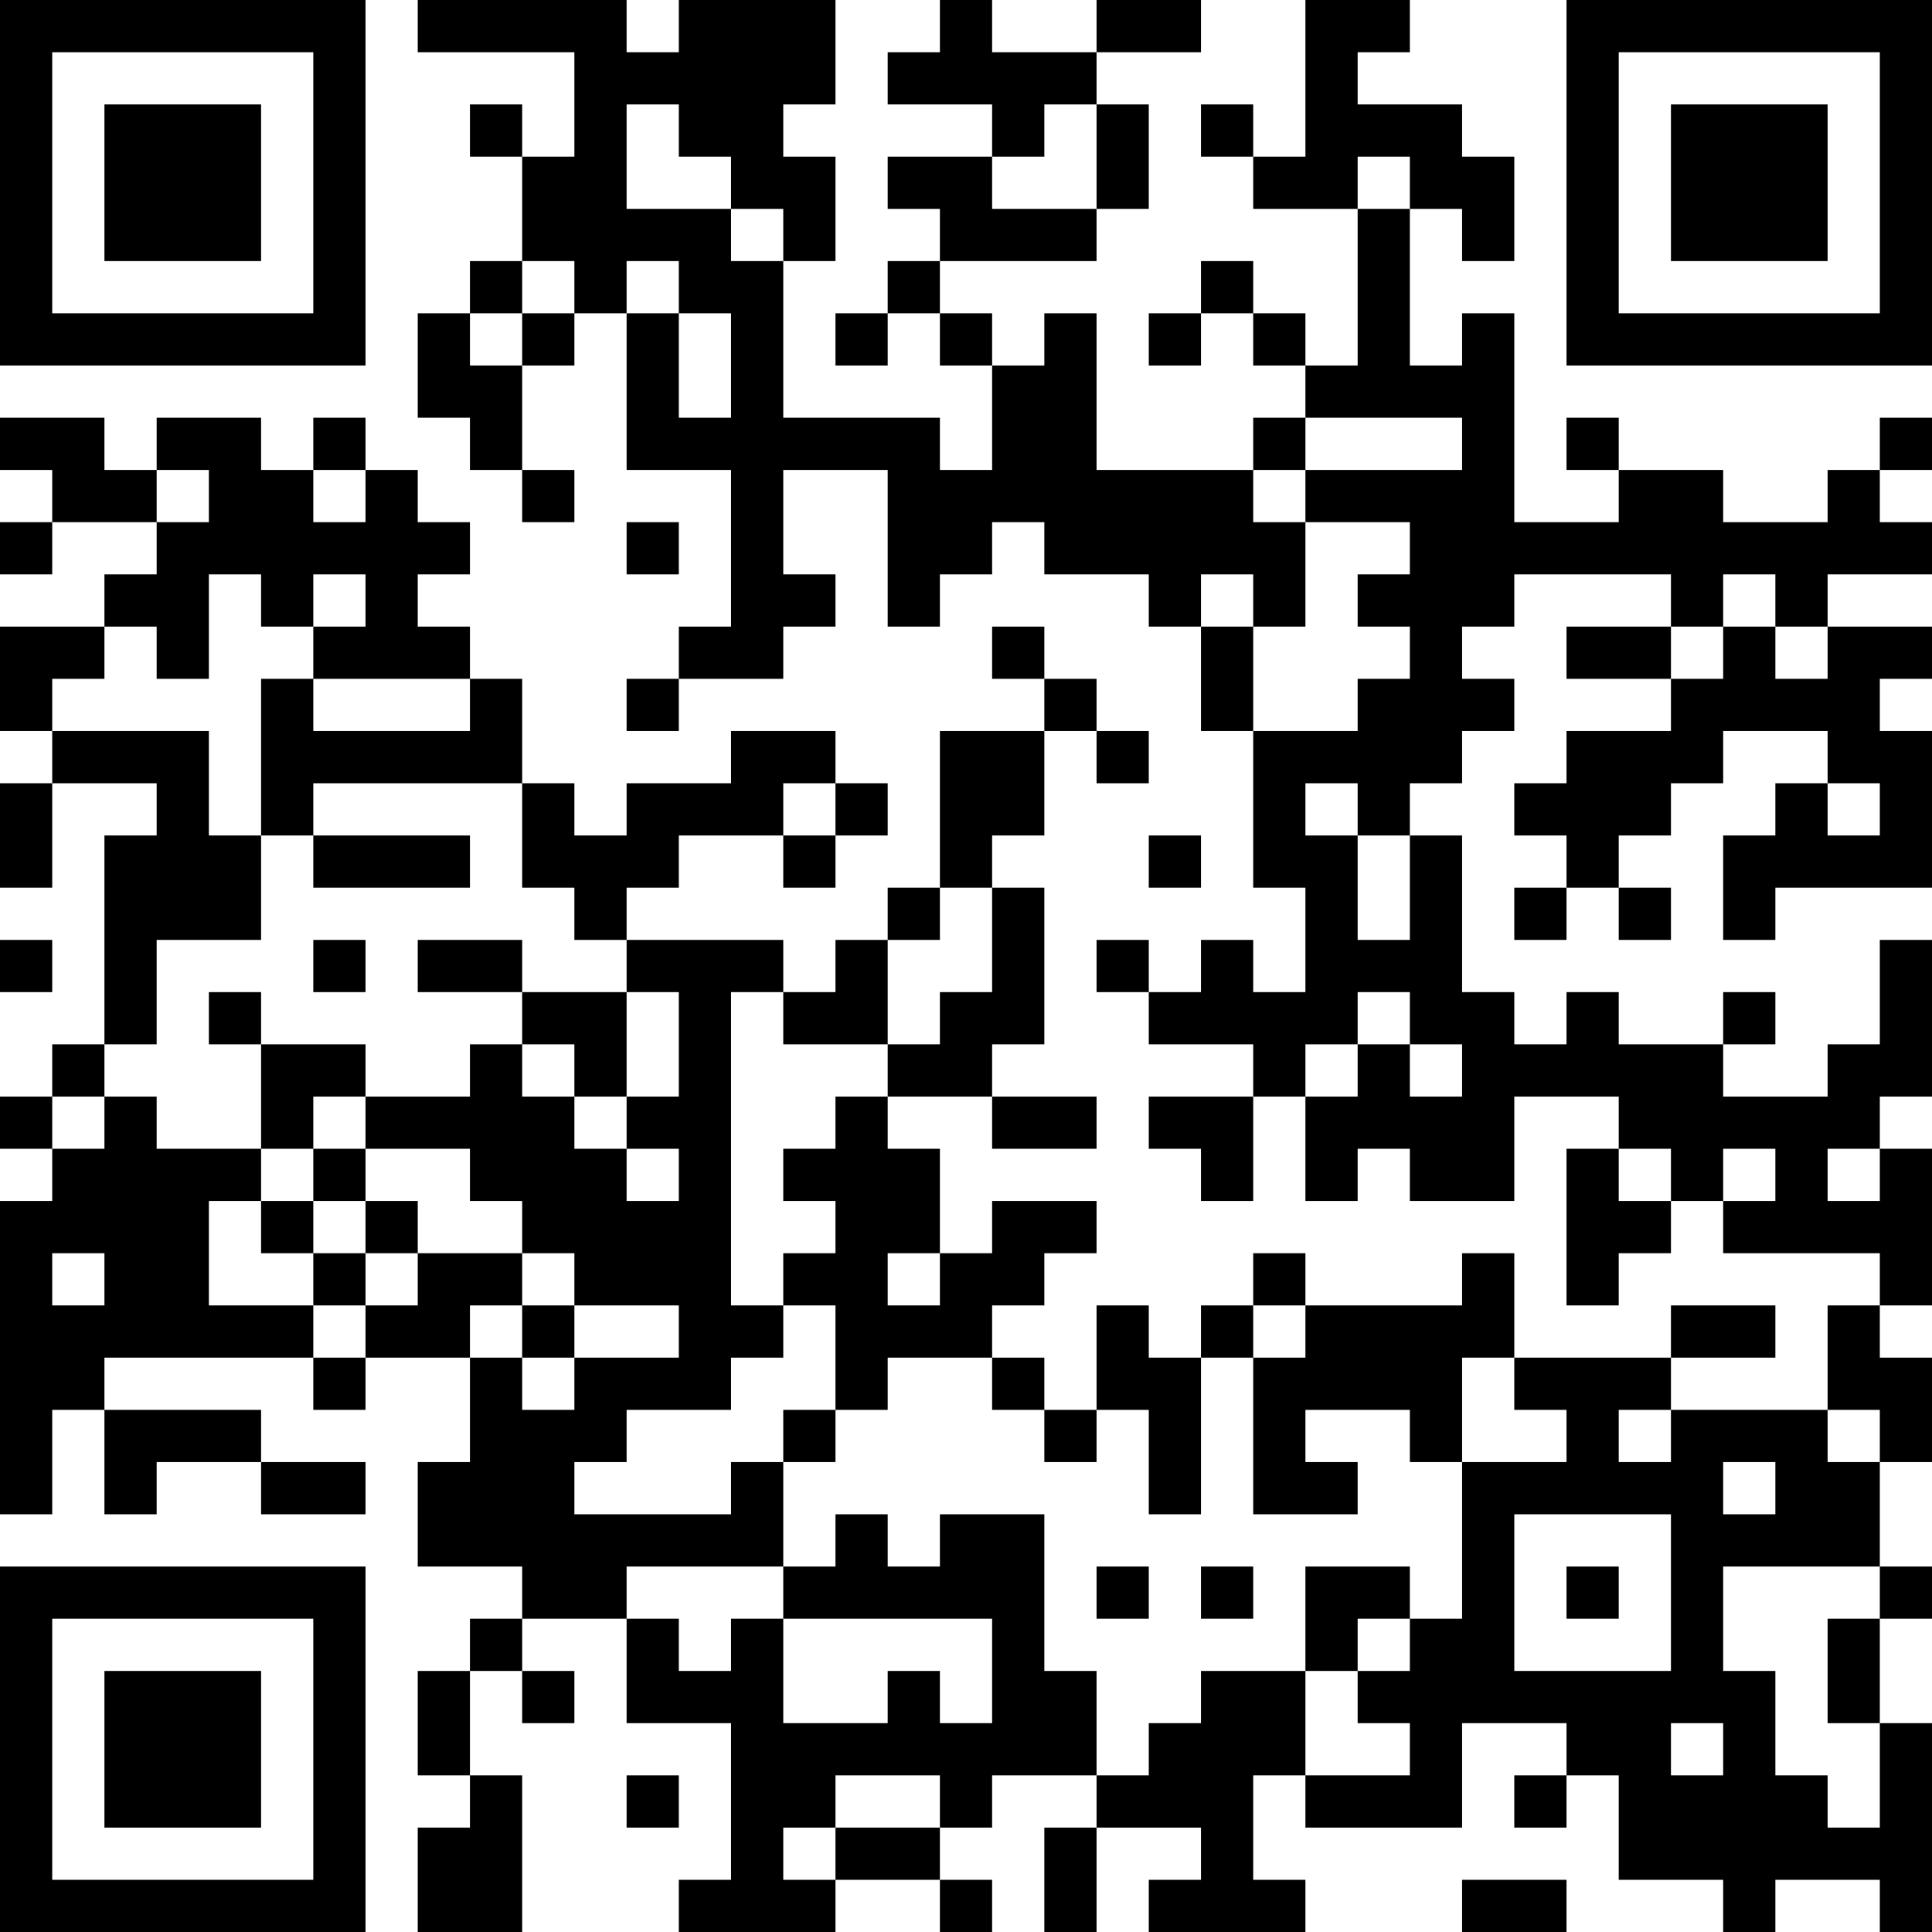 <?xml version="1.0" encoding="UTF-8"?>
<svg xmlns="http://www.w3.org/2000/svg" version="1.1" width="400" height="400" viewBox="0 0 400 400"><rect x="0" y="0" width="400" height="400" fill="#ffffff"/><g transform="scale(10.811)"><g transform="translate(0,0)"><path fill-rule="evenodd" d="M8 0L8 1L11 1L11 3L10 3L10 2L9 2L9 3L10 3L10 5L9 5L9 6L8 6L8 8L9 8L9 9L10 9L10 10L11 10L11 9L10 9L10 7L11 7L11 6L12 6L12 9L14 9L14 12L13 12L13 13L12 13L12 14L13 14L13 13L15 13L15 12L16 12L16 11L15 11L15 9L17 9L17 12L18 12L18 11L19 11L19 10L20 10L20 11L22 11L22 12L23 12L23 14L24 14L24 17L25 17L25 19L24 19L24 18L23 18L23 19L22 19L22 18L21 18L21 19L22 19L22 20L24 20L24 21L22 21L22 22L23 22L23 23L24 23L24 21L25 21L25 23L26 23L26 22L27 22L27 23L29 23L29 21L31 21L31 22L30 22L30 25L31 25L31 24L32 24L32 23L33 23L33 24L36 24L36 25L35 25L35 27L32 27L32 26L34 26L34 25L32 25L32 26L29 26L29 24L28 24L28 25L25 25L25 24L24 24L24 25L23 25L23 26L22 26L22 25L21 25L21 27L20 27L20 26L19 26L19 25L20 25L20 24L21 24L21 23L19 23L19 24L18 24L18 22L17 22L17 21L19 21L19 22L21 22L21 21L19 21L19 20L20 20L20 17L19 17L19 16L20 16L20 14L21 14L21 15L22 15L22 14L21 14L21 13L20 13L20 12L19 12L19 13L20 13L20 14L18 14L18 17L17 17L17 18L16 18L16 19L15 19L15 18L12 18L12 17L13 17L13 16L15 16L15 17L16 17L16 16L17 16L17 15L16 15L16 14L14 14L14 15L12 15L12 16L11 16L11 15L10 15L10 13L9 13L9 12L8 12L8 11L9 11L9 10L8 10L8 9L7 9L7 8L6 8L6 9L5 9L5 8L3 8L3 9L2 9L2 8L0 8L0 9L1 9L1 10L0 10L0 11L1 11L1 10L3 10L3 11L2 11L2 12L0 12L0 14L1 14L1 15L0 15L0 17L1 17L1 15L3 15L3 16L2 16L2 20L1 20L1 21L0 21L0 22L1 22L1 23L0 23L0 29L1 29L1 27L2 27L2 29L3 29L3 28L5 28L5 29L7 29L7 28L5 28L5 27L2 27L2 26L6 26L6 27L7 27L7 26L9 26L9 28L8 28L8 30L10 30L10 31L9 31L9 32L8 32L8 34L9 34L9 35L8 35L8 37L10 37L10 34L9 34L9 32L10 32L10 33L11 33L11 32L10 32L10 31L12 31L12 33L14 33L14 36L13 36L13 37L16 37L16 36L18 36L18 37L19 37L19 36L18 36L18 35L19 35L19 34L21 34L21 35L20 35L20 37L21 37L21 35L23 35L23 36L22 36L22 37L25 37L25 36L24 36L24 34L25 34L25 35L28 35L28 33L30 33L30 34L29 34L29 35L30 35L30 34L31 34L31 36L33 36L33 37L34 37L34 36L36 36L36 37L37 37L37 33L36 33L36 31L37 31L37 30L36 30L36 28L37 28L37 26L36 26L36 25L37 25L37 22L36 22L36 21L37 21L37 18L36 18L36 20L35 20L35 21L33 21L33 20L34 20L34 19L33 19L33 20L31 20L31 19L30 19L30 20L29 20L29 19L28 19L28 16L27 16L27 15L28 15L28 14L29 14L29 13L28 13L28 12L29 12L29 11L32 11L32 12L30 12L30 13L32 13L32 14L30 14L30 15L29 15L29 16L30 16L30 17L29 17L29 18L30 18L30 17L31 17L31 18L32 18L32 17L31 17L31 16L32 16L32 15L33 15L33 14L35 14L35 15L34 15L34 16L33 16L33 18L34 18L34 17L37 17L37 14L36 14L36 13L37 13L37 12L35 12L35 11L37 11L37 10L36 10L36 9L37 9L37 8L36 8L36 9L35 9L35 10L33 10L33 9L31 9L31 8L30 8L30 9L31 9L31 10L29 10L29 6L28 6L28 7L27 7L27 4L28 4L28 5L29 5L29 3L28 3L28 2L26 2L26 1L27 1L27 0L25 0L25 3L24 3L24 2L23 2L23 3L24 3L24 4L26 4L26 7L25 7L25 6L24 6L24 5L23 5L23 6L22 6L22 7L23 7L23 6L24 6L24 7L25 7L25 8L24 8L24 9L21 9L21 6L20 6L20 7L19 7L19 6L18 6L18 5L21 5L21 4L22 4L22 2L21 2L21 1L23 1L23 0L21 0L21 1L19 1L19 0L18 0L18 1L17 1L17 2L19 2L19 3L17 3L17 4L18 4L18 5L17 5L17 6L16 6L16 7L17 7L17 6L18 6L18 7L19 7L19 9L18 9L18 8L15 8L15 5L16 5L16 3L15 3L15 2L16 2L16 0L13 0L13 1L12 1L12 0ZM12 2L12 4L14 4L14 5L15 5L15 4L14 4L14 3L13 3L13 2ZM20 2L20 3L19 3L19 4L21 4L21 2ZM26 3L26 4L27 4L27 3ZM10 5L10 6L9 6L9 7L10 7L10 6L11 6L11 5ZM12 5L12 6L13 6L13 8L14 8L14 6L13 6L13 5ZM25 8L25 9L24 9L24 10L25 10L25 12L24 12L24 11L23 11L23 12L24 12L24 14L26 14L26 13L27 13L27 12L26 12L26 11L27 11L27 10L25 10L25 9L28 9L28 8ZM3 9L3 10L4 10L4 9ZM6 9L6 10L7 10L7 9ZM12 10L12 11L13 11L13 10ZM4 11L4 13L3 13L3 12L2 12L2 13L1 13L1 14L4 14L4 16L5 16L5 18L3 18L3 20L2 20L2 21L1 21L1 22L2 22L2 21L3 21L3 22L5 22L5 23L4 23L4 25L6 25L6 26L7 26L7 25L8 25L8 24L10 24L10 25L9 25L9 26L10 26L10 27L11 27L11 26L13 26L13 25L11 25L11 24L10 24L10 23L9 23L9 22L7 22L7 21L9 21L9 20L10 20L10 21L11 21L11 22L12 22L12 23L13 23L13 22L12 22L12 21L13 21L13 19L12 19L12 18L11 18L11 17L10 17L10 15L6 15L6 16L5 16L5 13L6 13L6 14L9 14L9 13L6 13L6 12L7 12L7 11L6 11L6 12L5 12L5 11ZM33 11L33 12L32 12L32 13L33 13L33 12L34 12L34 13L35 13L35 12L34 12L34 11ZM15 15L15 16L16 16L16 15ZM25 15L25 16L26 16L26 18L27 18L27 16L26 16L26 15ZM35 15L35 16L36 16L36 15ZM6 16L6 17L9 17L9 16ZM22 16L22 17L23 17L23 16ZM18 17L18 18L17 18L17 20L15 20L15 19L14 19L14 25L15 25L15 26L14 26L14 27L12 27L12 28L11 28L11 29L14 29L14 28L15 28L15 30L12 30L12 31L13 31L13 32L14 32L14 31L15 31L15 33L17 33L17 32L18 32L18 33L19 33L19 31L15 31L15 30L16 30L16 29L17 29L17 30L18 30L18 29L20 29L20 32L21 32L21 34L22 34L22 33L23 33L23 32L25 32L25 34L27 34L27 33L26 33L26 32L27 32L27 31L28 31L28 28L30 28L30 27L29 27L29 26L28 26L28 28L27 28L27 27L25 27L25 28L26 28L26 29L24 29L24 26L25 26L25 25L24 25L24 26L23 26L23 29L22 29L22 27L21 27L21 28L20 28L20 27L19 27L19 26L17 26L17 27L16 27L16 25L15 25L15 24L16 24L16 23L15 23L15 22L16 22L16 21L17 21L17 20L18 20L18 19L19 19L19 17ZM0 18L0 19L1 19L1 18ZM6 18L6 19L7 19L7 18ZM8 18L8 19L10 19L10 20L11 20L11 21L12 21L12 19L10 19L10 18ZM4 19L4 20L5 20L5 22L6 22L6 23L5 23L5 24L6 24L6 25L7 25L7 24L8 24L8 23L7 23L7 22L6 22L6 21L7 21L7 20L5 20L5 19ZM26 19L26 20L25 20L25 21L26 21L26 20L27 20L27 21L28 21L28 20L27 20L27 19ZM31 22L31 23L32 23L32 22ZM33 22L33 23L34 23L34 22ZM35 22L35 23L36 23L36 22ZM6 23L6 24L7 24L7 23ZM1 24L1 25L2 25L2 24ZM17 24L17 25L18 25L18 24ZM10 25L10 26L11 26L11 25ZM15 27L15 28L16 28L16 27ZM31 27L31 28L32 28L32 27ZM35 27L35 28L36 28L36 27ZM33 28L33 29L34 29L34 28ZM29 29L29 32L32 32L32 29ZM21 30L21 31L22 31L22 30ZM23 30L23 31L24 31L24 30ZM25 30L25 32L26 32L26 31L27 31L27 30ZM30 30L30 31L31 31L31 30ZM33 30L33 32L34 32L34 34L35 34L35 35L36 35L36 33L35 33L35 31L36 31L36 30ZM32 33L32 34L33 34L33 33ZM12 34L12 35L13 35L13 34ZM16 34L16 35L15 35L15 36L16 36L16 35L18 35L18 34ZM28 36L28 37L30 37L30 36ZM0 0L0 7L7 7L7 0ZM1 1L1 6L6 6L6 1ZM2 2L2 5L5 5L5 2ZM30 0L30 7L37 7L37 0ZM31 1L31 6L36 6L36 1ZM32 2L32 5L35 5L35 2ZM0 30L0 37L7 37L7 30ZM1 31L1 36L6 36L6 31ZM2 32L2 35L5 35L5 32Z" fill="#000000"/></g></g></svg>
